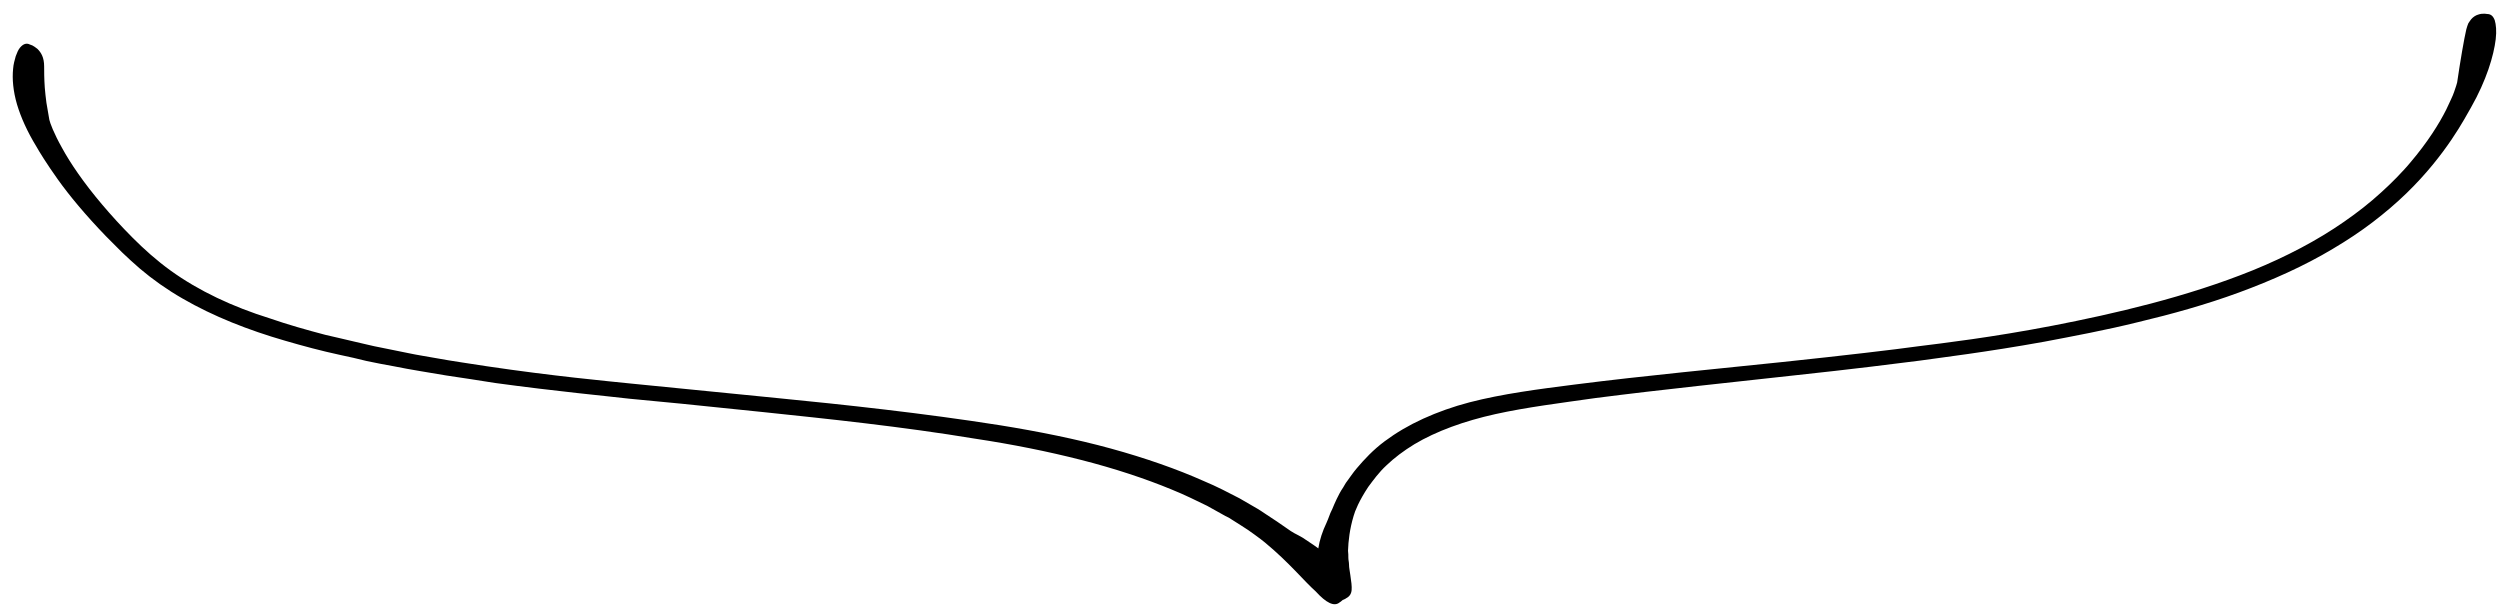 <svg width="140" height="34" viewBox="0 0 140 34" fill="none" xmlns="http://www.w3.org/2000/svg">
<path d="M76.624 27.264C76.899 26.897 77.21 26.457 77.649 26.053C78.07 25.649 78.6 25.245 79.204 24.878C80.43 24.144 82.004 23.576 83.743 23.19C85.481 22.805 87.421 22.566 89.343 22.291C93.204 21.795 97.175 21.392 100.451 21.025C103.727 20.676 106.325 20.346 107.478 20.199C108.631 20.034 111.23 19.722 114.487 19.134C116.116 18.823 117.909 18.492 119.758 18.033C121.606 17.593 123.527 17.061 125.376 16.382C127.224 15.703 129.036 14.895 130.628 13.941C131.433 13.464 132.183 12.968 132.879 12.436C133.574 11.904 134.196 11.372 134.764 10.821C135.88 9.739 136.704 8.674 137.289 7.812C137.875 6.949 138.204 6.307 138.369 6.032C139.247 4.49 139.65 3.114 139.76 2.196C139.815 1.737 139.778 1.37 139.705 1.132C139.613 0.893 139.485 0.783 139.266 0.783C139.266 0.783 139.028 0.728 138.771 0.82C138.643 0.856 138.497 0.948 138.387 1.077C138.332 1.15 138.277 1.223 138.222 1.315C138.204 1.37 138.186 1.407 138.168 1.462C138.149 1.517 138.131 1.572 138.113 1.645C137.985 2.196 137.783 3.371 137.6 4.618C137.582 4.692 137.527 4.875 137.436 5.132C137.399 5.261 137.326 5.408 137.253 5.573C137.179 5.738 137.088 5.921 136.996 6.123C136.594 6.931 135.935 7.977 134.983 9.096C134.745 9.39 134.489 9.647 134.215 9.94C133.94 10.216 133.647 10.509 133.336 10.784C132.714 11.353 132.037 11.886 131.268 12.418C129.768 13.464 128.011 14.381 126.163 15.134C122.448 16.639 118.367 17.575 114.963 18.235C111.541 18.896 108.741 19.226 107.423 19.391C106.106 19.575 103.306 19.905 99.829 20.272C96.352 20.639 92.179 21.025 88.153 21.538C86.14 21.795 84.145 22.052 82.297 22.529C81.382 22.768 80.504 23.08 79.698 23.447C78.893 23.814 78.18 24.236 77.539 24.713C76.899 25.19 76.404 25.723 75.984 26.218C75.764 26.475 75.599 26.732 75.434 26.952C75.343 27.062 75.288 27.191 75.215 27.301C75.142 27.411 75.069 27.521 75.014 27.631C74.904 27.851 74.794 28.053 74.721 28.237C74.648 28.42 74.574 28.585 74.501 28.732C74.391 29.026 74.318 29.209 74.282 29.283C74.062 29.742 73.897 30.237 73.824 30.714L73.806 30.696C73.678 30.604 73.531 30.494 73.385 30.402C73.239 30.311 73.092 30.2 72.946 30.109C72.799 30.017 72.635 29.944 72.47 29.852C72.305 29.778 71.793 29.375 70.933 28.824C70.823 28.751 70.713 28.677 70.603 28.604C70.493 28.53 70.365 28.457 70.237 28.384C69.981 28.237 69.707 28.072 69.414 27.907C68.81 27.595 68.151 27.246 67.401 26.934C65.918 26.273 64.143 25.649 62.203 25.117C60.264 24.585 58.159 24.163 56 23.814C51.699 23.135 47.252 22.658 43.519 22.291C39.786 21.924 36.803 21.63 35.375 21.483C33.966 21.337 30.965 21.061 27.268 20.511C26.353 20.364 25.384 20.235 24.395 20.052C23.901 19.96 23.389 19.887 22.876 19.777C22.364 19.667 21.852 19.575 21.339 19.465C20.827 19.373 20.296 19.226 19.784 19.116C19.271 18.988 18.741 18.878 18.21 18.749C17.167 18.474 16.124 18.18 15.117 17.831C13.049 17.189 11.128 16.29 9.554 15.152C8.767 14.583 8.072 13.959 7.431 13.317C6.791 12.675 6.223 12.051 5.711 11.445C4.686 10.234 3.936 9.133 3.478 8.289C3.002 7.445 2.801 6.876 2.764 6.711C2.71 6.38 2.655 6.068 2.6 5.756C2.563 5.463 2.527 5.169 2.508 4.912C2.472 4.398 2.472 3.976 2.472 3.719C2.472 3.224 2.307 2.948 2.106 2.747C1.996 2.655 1.886 2.581 1.813 2.545C1.721 2.508 1.666 2.49 1.666 2.49C1.483 2.398 1.3 2.453 1.117 2.673C1.026 2.783 0.953 2.948 0.88 3.15C0.825 3.352 0.751 3.591 0.733 3.866C0.678 4.417 0.733 5.096 0.953 5.848C1.172 6.582 1.538 7.39 2.032 8.197C2.197 8.491 2.6 9.151 3.24 10.05C3.881 10.95 4.796 12.051 5.93 13.225C6.223 13.519 6.516 13.812 6.827 14.124C7.138 14.418 7.468 14.73 7.834 15.042C8.547 15.648 9.353 16.217 10.213 16.712C11.951 17.721 13.928 18.492 15.959 19.079C16.965 19.373 17.99 19.648 19.015 19.869C19.527 19.979 20.04 20.089 20.534 20.217C21.046 20.327 21.541 20.419 22.053 20.511C23.041 20.713 24.029 20.86 24.981 21.025C25.933 21.172 26.848 21.3 27.726 21.447C31.221 21.924 34.003 22.181 35.247 22.328C36.492 22.438 39.273 22.713 42.769 23.08C46.264 23.447 50.51 23.887 54.609 24.567C56.677 24.878 58.69 25.282 60.556 25.759C62.423 26.236 64.143 26.805 65.607 27.411C66.339 27.705 66.998 28.035 67.602 28.328C67.895 28.494 68.169 28.64 68.426 28.787C68.554 28.861 68.682 28.934 68.81 28.989C68.92 29.063 69.048 29.136 69.158 29.209C69.377 29.356 69.579 29.466 69.761 29.595C69.945 29.705 70.091 29.833 70.237 29.925C70.512 30.127 70.713 30.274 70.841 30.384C72.195 31.503 73.019 32.531 73.678 33.118C74.263 33.761 74.721 33.999 75.032 33.724C75.032 33.724 75.105 33.687 75.197 33.595C75.215 33.595 75.233 33.577 75.251 33.577C75.343 33.54 75.38 33.504 75.38 33.504C75.563 33.412 75.672 33.265 75.691 33.045C75.709 32.843 75.672 32.549 75.618 32.201C75.599 32.017 75.544 31.815 75.544 31.595C75.544 31.485 75.508 31.357 75.508 31.246C75.508 31.118 75.508 30.989 75.489 30.843C75.508 30.292 75.581 29.631 75.801 28.897C75.874 28.622 76.112 28.035 76.624 27.264Z" fill="black"/>
</svg>
